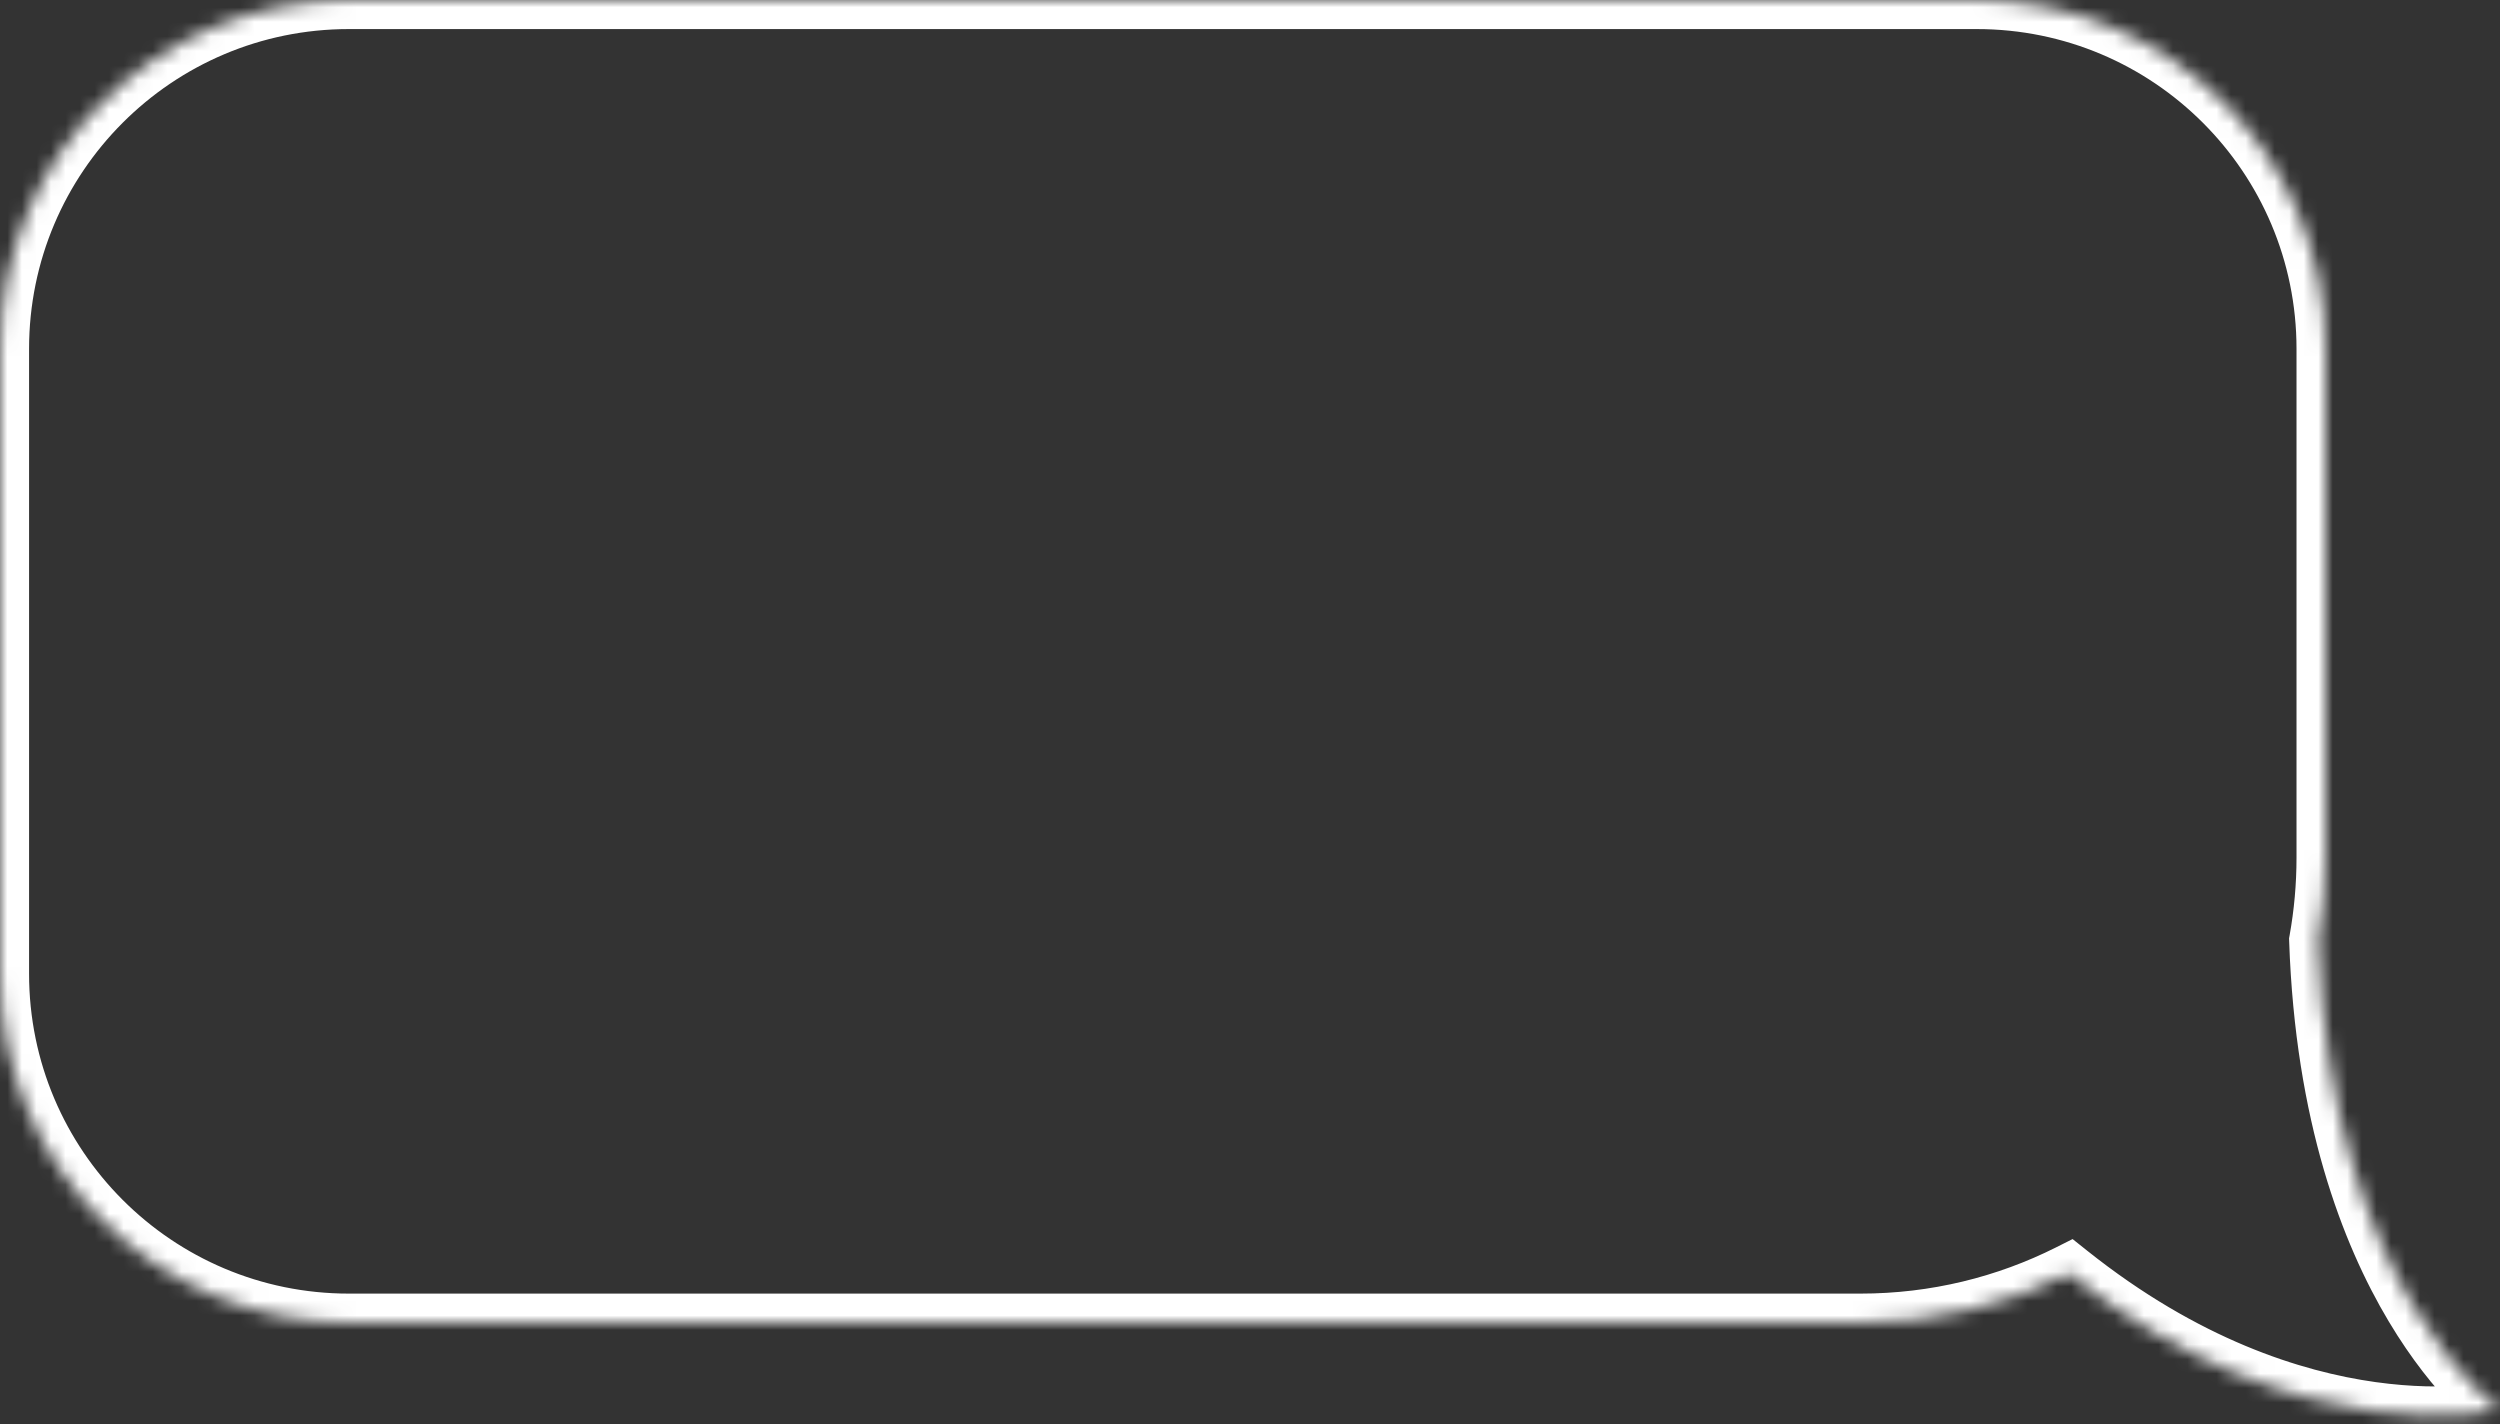 <svg width="172" height="98" viewBox="0 0 172 98" fill="none" xmlns="http://www.w3.org/2000/svg">
<rect x="0" y="0" width="172" height="98" fill="#333333" stroke="none"/>
<mask id="path-1-inside-1_96_4052" fill="white">
<path fill-rule="evenodd" clip-rule="evenodd" d="M24 0C10.745 0 0 10.745 0 24V67C0 80.255 10.745 91 24 91H128C133.159 91 138.034 89.779 142.349 87.61C158.282 100.311 172 97 172 97C172 97 160.322 88.782 159.493 64.703C159.826 62.852 160 60.946 160 59V24C160 10.745 149.255 0 136 0H24Z"/>
</mask>
<path d="M142.349 87.61L143.596 86.046L142.595 85.248L141.451 85.823L142.349 87.61ZM172 97L172.469 98.944L176.765 97.907L173.151 95.364L172 97ZM159.493 64.703L157.525 64.349L157.487 64.558L157.495 64.772L159.493 64.703ZM2 24C2 11.85 11.85 2 24 2V-2C9.641 -2 -2 9.641 -2 24H2ZM2 67V24H-2V67H2ZM24 89C11.85 89 2 79.15 2 67H-2C-2 81.359 9.641 93 24 93V89ZM128 89H24V93H128V89ZM141.451 85.823C137.408 87.855 132.841 89 128 89V93C133.478 93 138.659 91.703 143.247 89.397L141.451 85.823ZM141.103 89.174C149.37 95.764 157.124 98.243 162.872 99.049C165.739 99.45 168.094 99.435 169.753 99.314C170.583 99.253 171.239 99.166 171.699 99.092C171.929 99.055 172.11 99.02 172.239 98.994C172.304 98.981 172.356 98.97 172.394 98.962C172.413 98.957 172.429 98.954 172.442 98.951C172.448 98.949 172.453 98.948 172.458 98.947C172.46 98.946 172.462 98.946 172.464 98.945C172.465 98.945 172.466 98.945 172.467 98.945C172.468 98.944 172.469 98.944 172 97C171.531 95.056 171.532 95.056 171.533 95.055C171.533 95.055 171.534 95.055 171.534 95.055C171.535 95.055 171.536 95.055 171.537 95.054C171.538 95.054 171.539 95.054 171.538 95.054C171.537 95.054 171.533 95.055 171.526 95.057C171.512 95.06 171.484 95.066 171.445 95.074C171.365 95.09 171.236 95.115 171.06 95.143C170.707 95.2 170.168 95.273 169.462 95.324C168.051 95.427 165.981 95.445 163.427 95.087C158.333 94.373 151.262 92.157 143.596 86.046L141.103 89.174ZM172 97C173.151 95.364 173.152 95.365 173.153 95.366C173.153 95.366 173.154 95.367 173.155 95.367C173.156 95.368 173.157 95.368 173.157 95.369C173.159 95.37 173.16 95.371 173.16 95.371C173.16 95.371 173.157 95.369 173.152 95.365C173.142 95.357 173.121 95.342 173.089 95.318C173.027 95.27 172.925 95.189 172.789 95.073C172.516 94.843 172.106 94.473 171.601 93.95C170.591 92.905 169.201 91.246 167.775 88.856C164.928 84.088 161.895 76.344 161.492 64.634L157.495 64.772C157.92 77.141 161.14 85.546 164.34 90.906C165.936 93.58 167.518 95.481 168.724 96.729C169.327 97.353 169.835 97.814 170.204 98.126C170.389 98.282 170.539 98.402 170.648 98.486C170.703 98.528 170.747 98.561 170.781 98.586C170.798 98.599 170.812 98.609 170.823 98.617C170.829 98.621 170.834 98.625 170.838 98.628C170.84 98.629 170.842 98.631 170.844 98.632C170.845 98.633 170.846 98.634 170.847 98.634C170.848 98.635 170.849 98.636 172 97ZM158 59C158 60.827 157.837 62.614 157.525 64.349L161.462 65.057C161.816 63.09 162 61.066 162 59H158ZM158 24V59H162V24H158ZM136 2C148.15 2 158 11.85 158 24H162C162 9.641 150.359 -2 136 -2V2ZM24 2H136V-2H24V2Z" fill="white" mask="url(#path-1-inside-1_96_4052)"/>
</svg>
